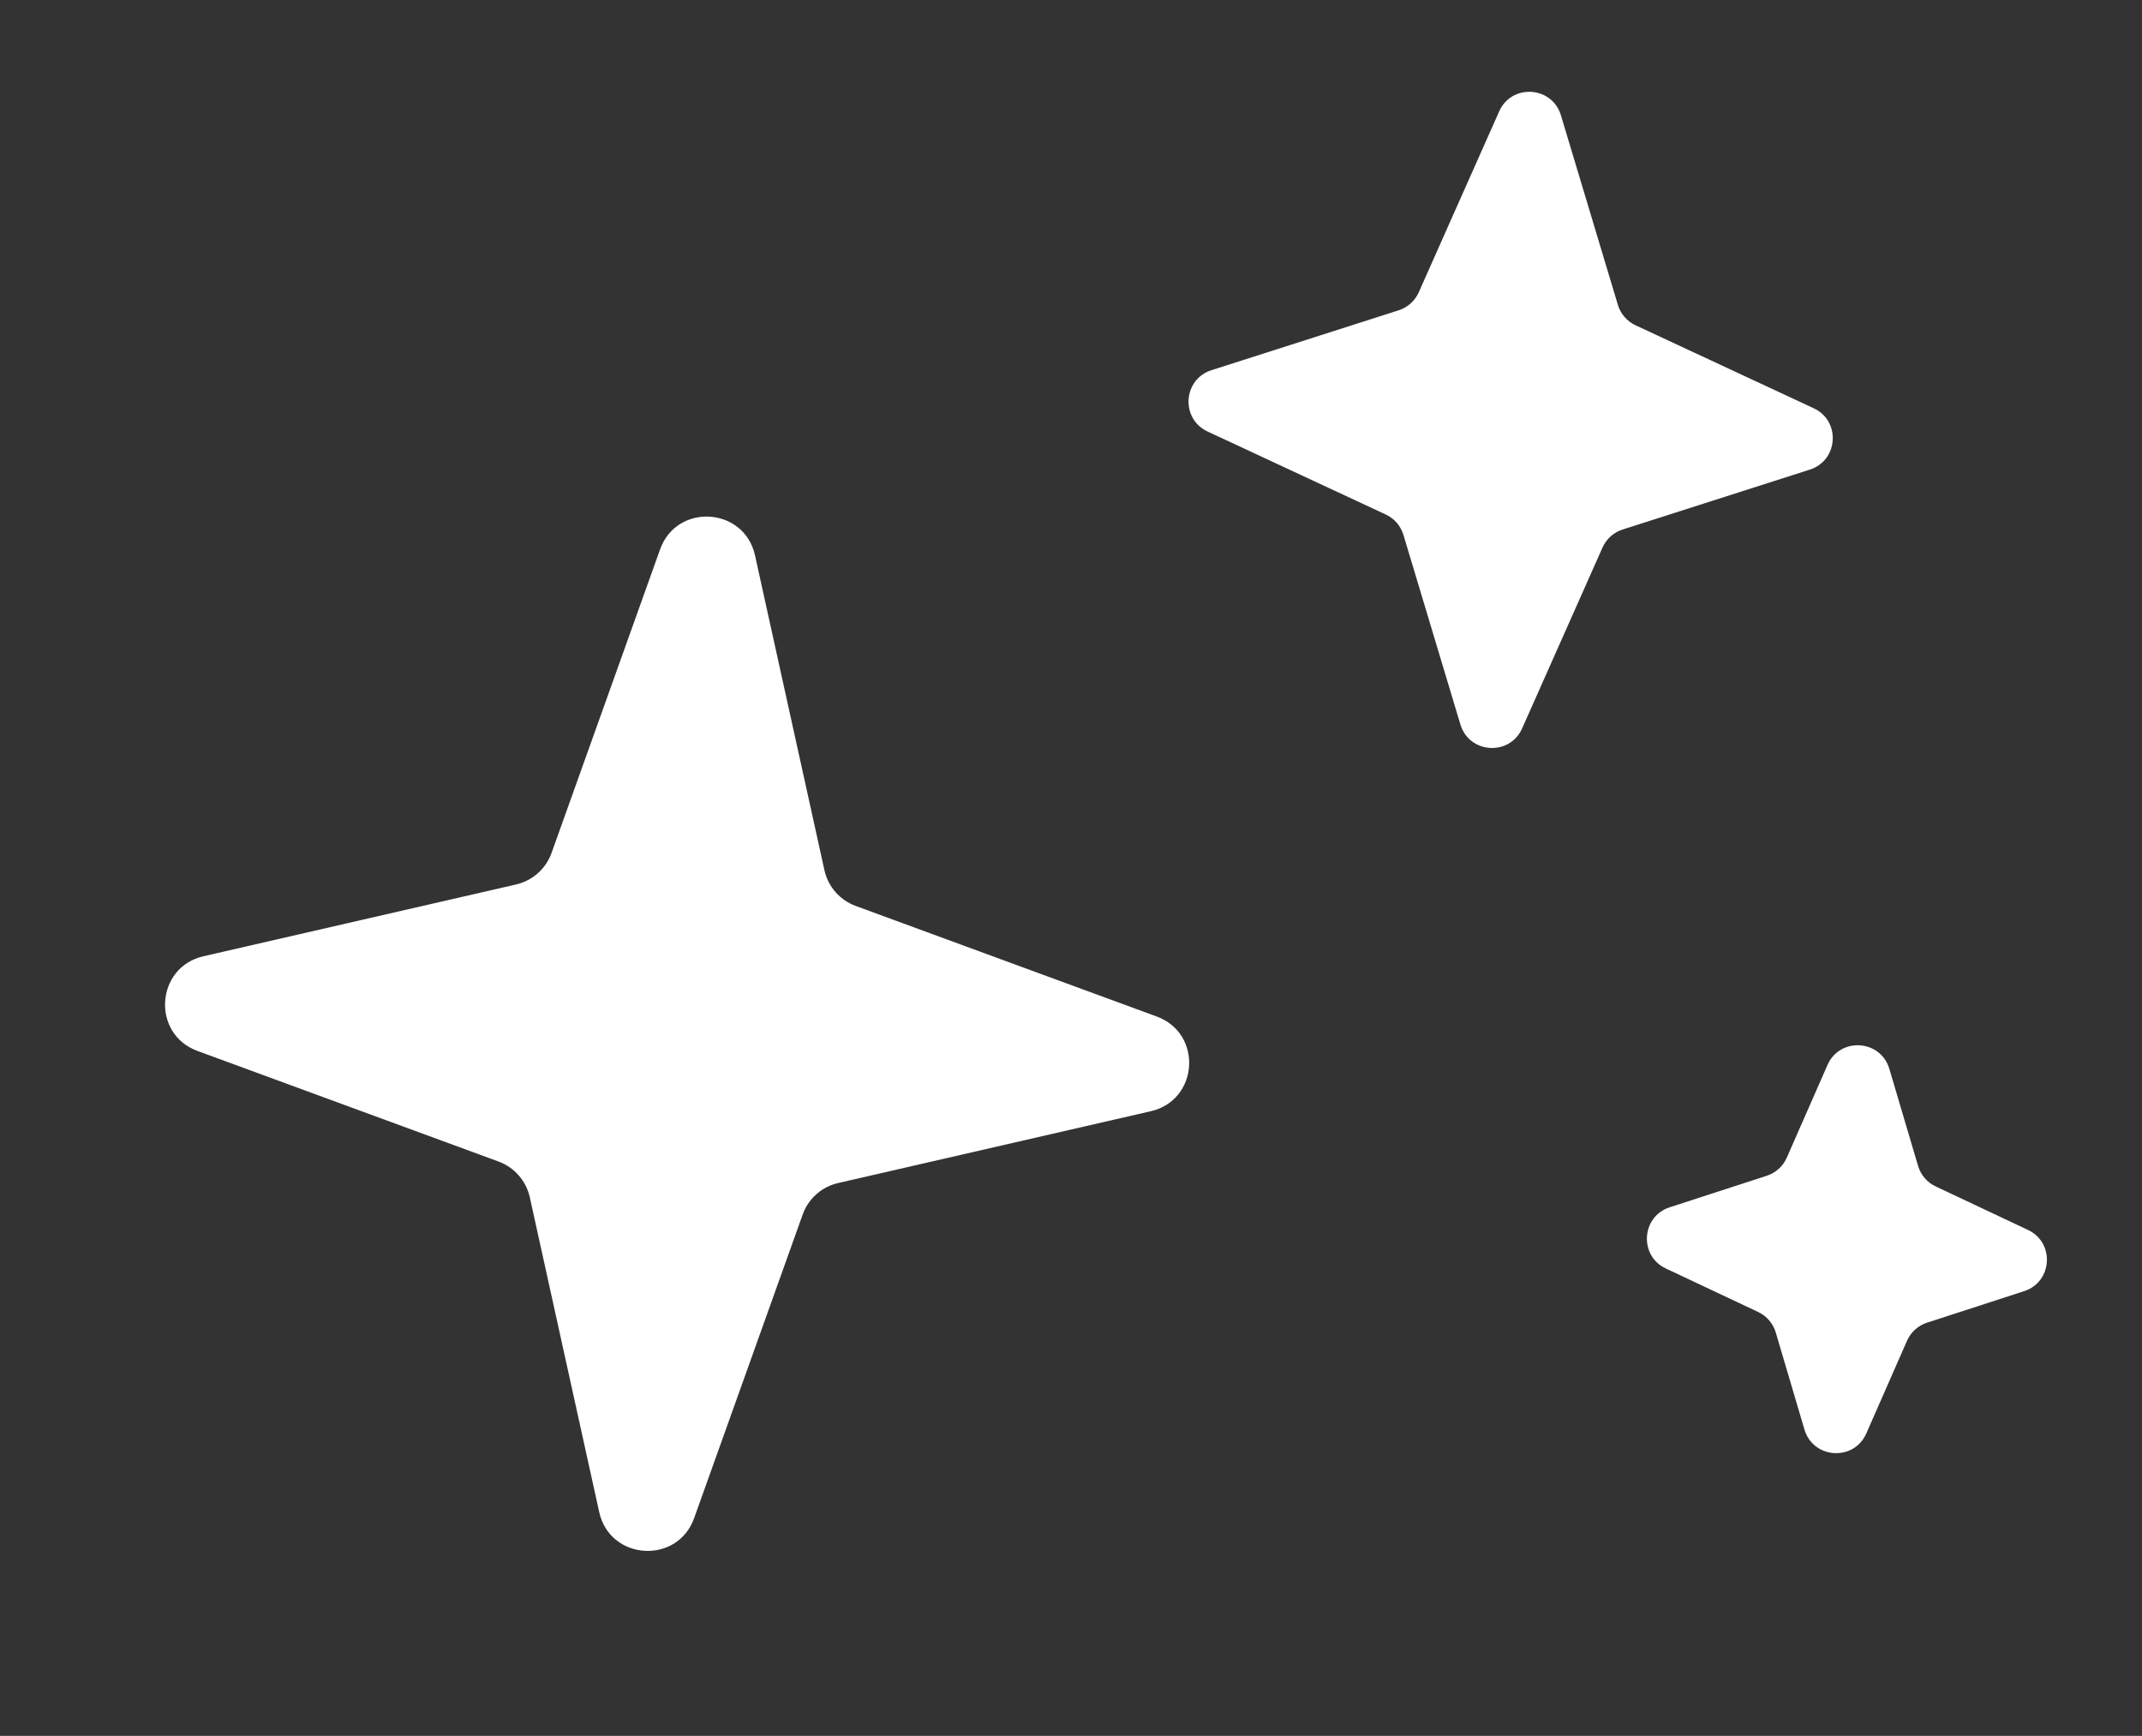 <?xml version="1.0" encoding="UTF-8"?> <svg xmlns="http://www.w3.org/2000/svg" width="58" height="47" viewBox="0 0 58 47" fill="none"><rect x="0" y="0" width="58" height="47" fill="#333333" stroke="none"/><path d="M5.347 28.455C4.096 27.996 4.21 26.19 5.509 25.891L13.973 23.948C14.419 23.845 14.781 23.523 14.935 23.093L17.873 14.876C18.326 13.609 20.154 13.725 20.444 15.038L22.323 23.56C22.422 24.006 22.741 24.372 23.17 24.529L31.322 27.523C32.573 27.983 32.459 29.789 31.16 30.087L22.695 32.031C22.25 32.133 21.887 32.455 21.734 32.886L18.796 41.103C18.343 42.369 16.515 42.254 16.225 40.94L14.346 32.419C14.247 31.972 13.928 31.607 13.499 31.449L5.347 28.455Z" fill="white"></path><path d="M32.699 11.684C31.962 11.34 32.029 10.271 32.804 10.023L37.873 8.401C38.116 8.323 38.314 8.146 38.417 7.913L40.594 3.016C40.93 2.259 42.027 2.328 42.266 3.122L43.808 8.254C43.881 8.498 44.055 8.699 44.286 8.807L49.111 11.054C49.848 11.397 49.78 12.467 49.006 12.715L43.936 14.337C43.694 14.414 43.496 14.592 43.392 14.825L41.216 19.721C40.88 20.479 39.783 20.409 39.544 19.616L38.002 14.484C37.929 14.24 37.755 14.039 37.524 13.931L32.699 11.684Z" fill="white"></path><path d="M45.107 34.345C44.374 34.001 44.442 32.937 45.212 32.688L47.84 31.834C48.082 31.756 48.279 31.577 48.382 31.344L49.484 28.835C49.819 28.073 50.922 28.143 51.159 28.941L51.937 31.569C52.009 31.813 52.182 32.015 52.413 32.123L54.912 33.301C55.645 33.646 55.578 34.709 54.808 34.959L52.179 35.812C51.937 35.891 51.74 36.069 51.637 36.302L50.535 38.811C50.2 39.573 49.097 39.503 48.86 38.705L48.083 36.077C48.01 35.833 47.837 35.631 47.607 35.523L45.107 34.345Z" fill="white"></path></svg> 